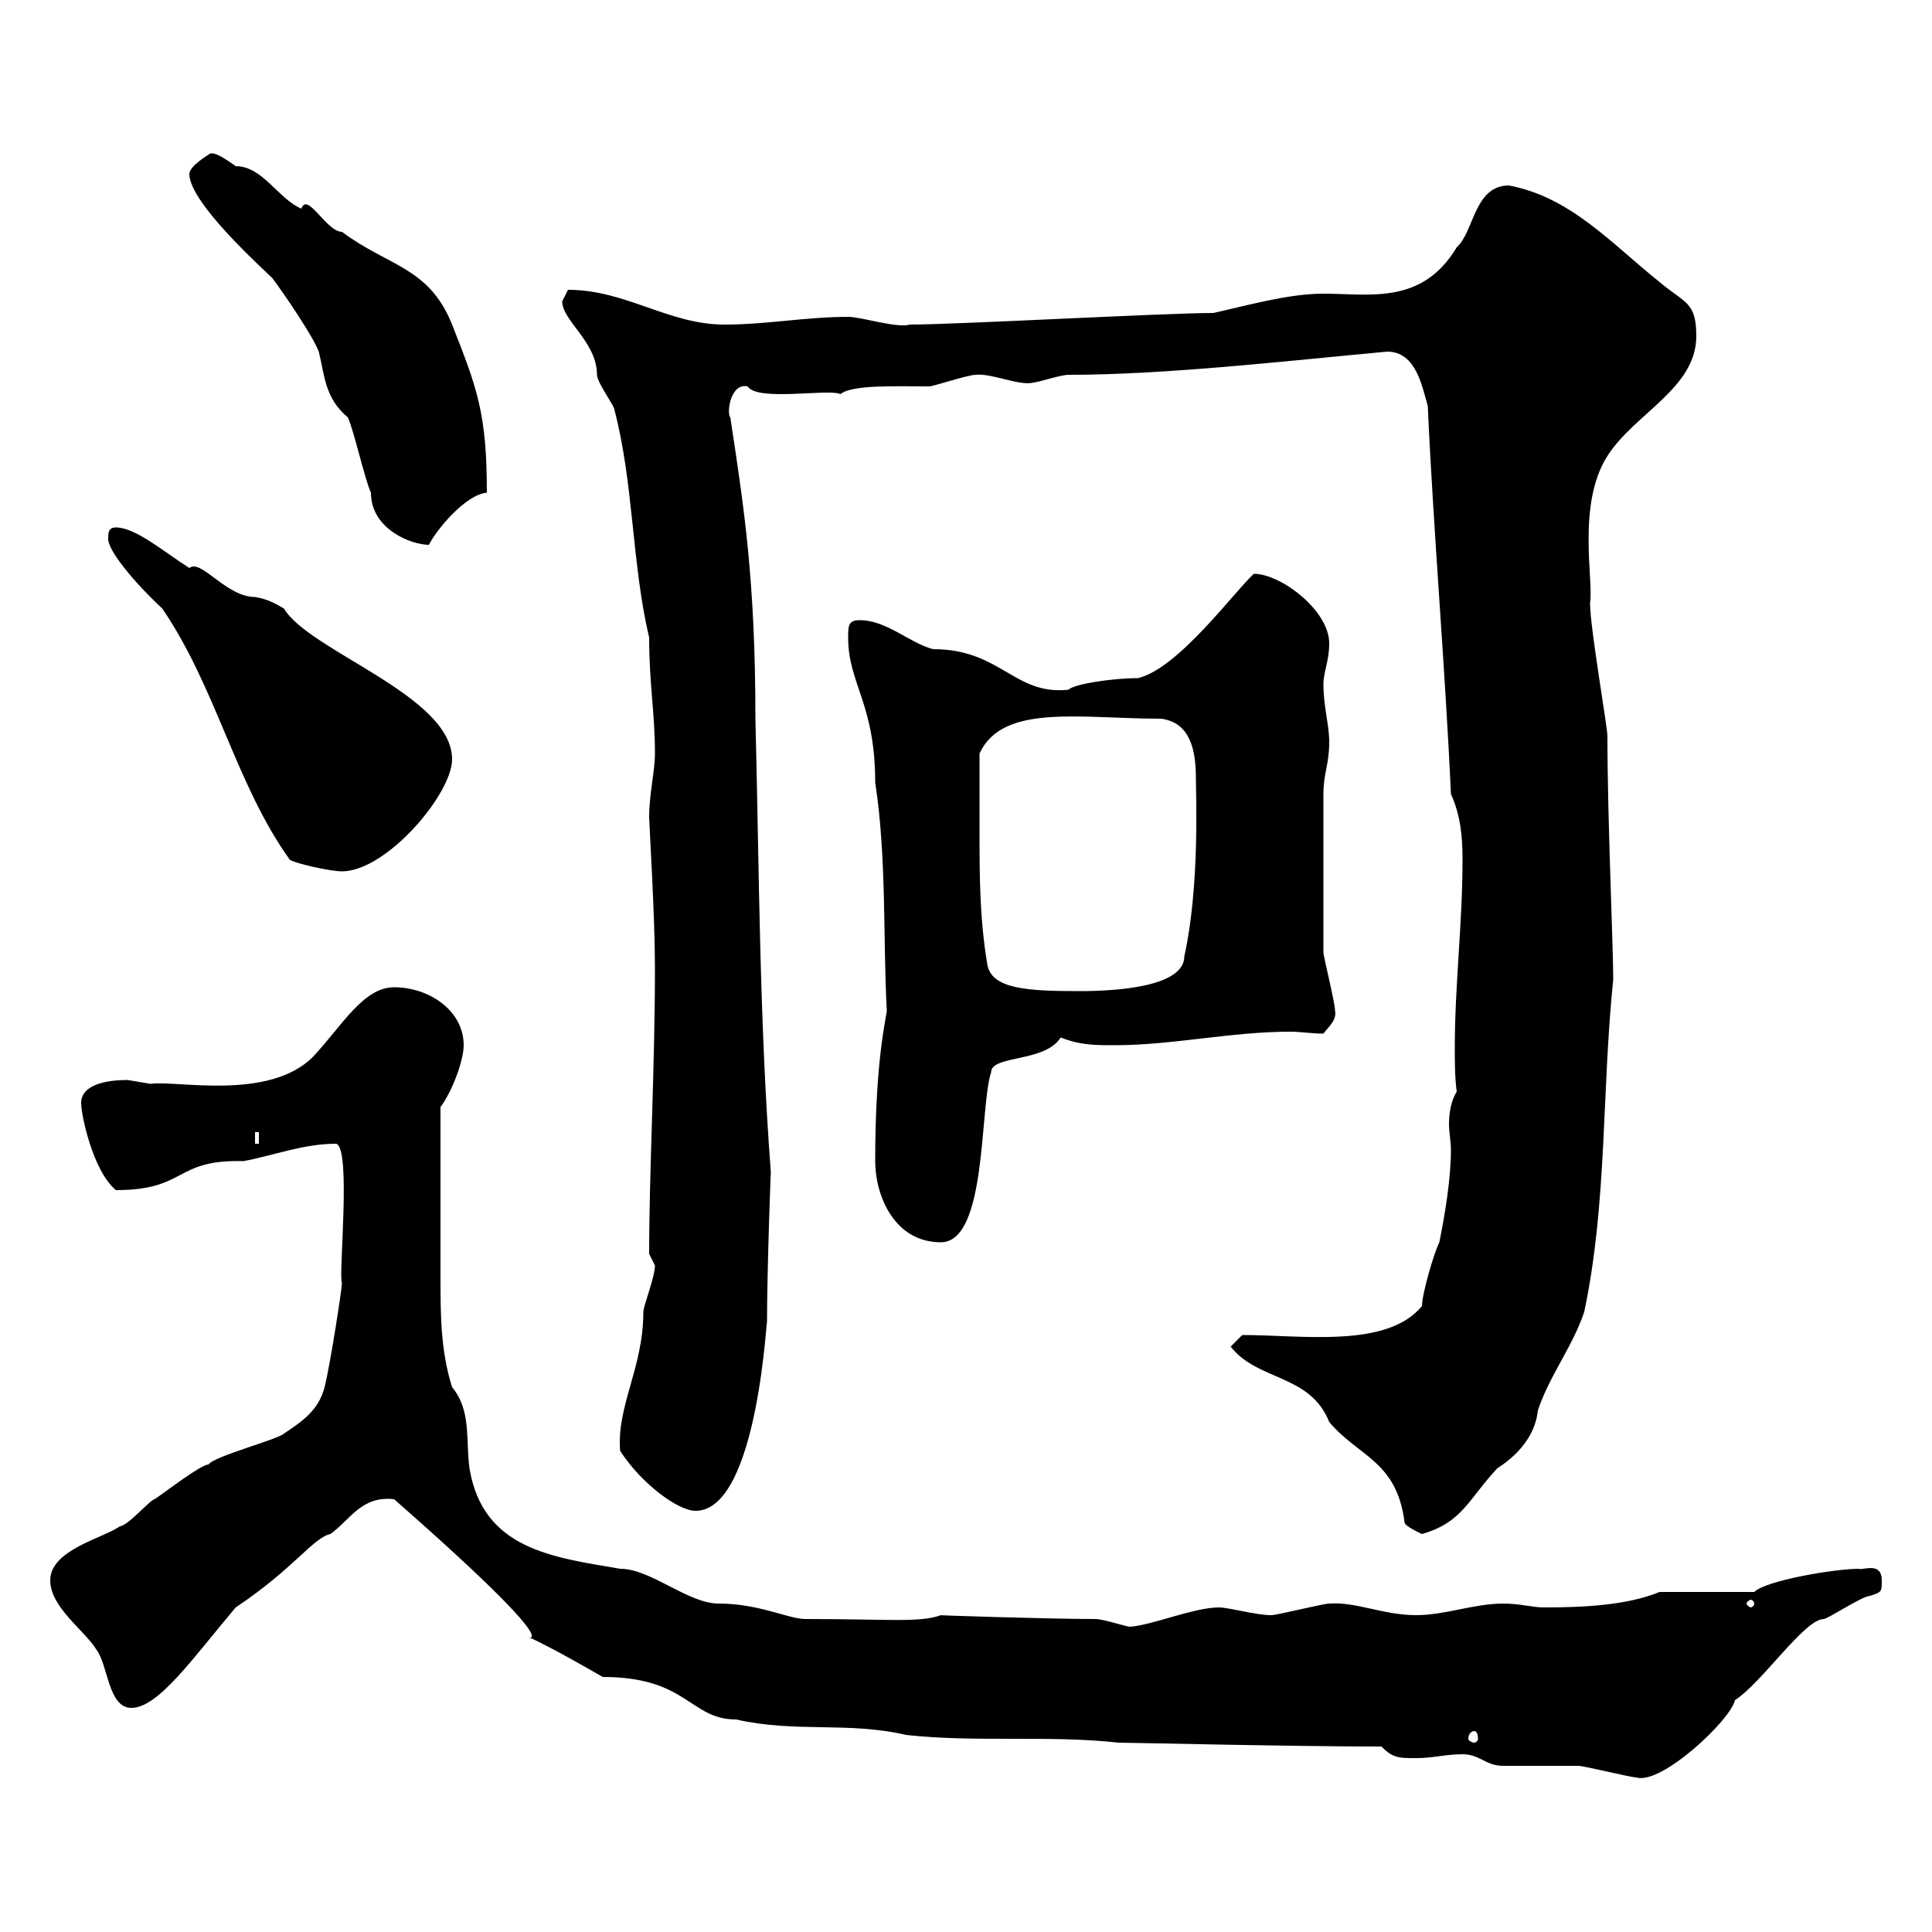 <svg xmlns="http://www.w3.org/2000/svg" xmlns:xlink="http://www.w3.org/1999/xlink" width="300" height="300"><path d="M227.10 272.40C229.80 272.40 230.70 274.20 233.40 274.20C234.30 274.20 244.20 274.20 245.10 274.20C246 274.20 253.20 276 254.10 276C258 277.20 268.80 267 269.40 264C273.60 261.30 280.20 251.40 283.20 251.40C283.80 251.40 289.20 247.80 290.40 247.80C292.20 247.20 292.20 247.20 292.20 245.40C292.20 242.40 289.20 243.90 288.60 243.60C285 243.60 274.20 245.40 272.40 247.20L257.70 247.20C252.60 249.30 245.70 249.60 239.70 249.60C237.90 249.60 236.10 249 233.40 249C228.90 249 224.40 250.80 219.90 250.80C214.80 250.80 210.60 248.70 206.40 249C205.50 249 198.30 250.80 197.40 250.80C195 250.80 190.80 249.60 189.30 249.60C185.40 249.60 179.10 252.30 175.50 252.60C174.90 252.60 171.30 251.40 170.10 251.40C162.90 251.40 144.60 250.80 146.10 250.80C142.80 252 138 251.40 125.10 251.40C122.40 251.40 117.90 249 111.60 249C106.80 249 101.10 243.60 96.30 243.60C85.80 241.80 75 240.60 72.90 228C72.30 223.50 73.20 219 70.20 215.40C68.40 209.70 68.40 204 68.40 198.30C68.40 191.40 68.40 183.90 68.40 171.90C70.20 169.50 72 164.70 72 162.30C72 156.90 66.60 153.30 61.20 153.30C56.40 153.30 53.10 159.30 48.60 164.10C41.70 171 27.30 167.70 23.40 168.30C23.40 168.30 19.80 167.70 19.80 167.70C16.80 167.70 12.60 168.30 12.60 171.30C12.60 173.10 14.40 181.80 18 184.80C29.10 184.80 27 180 37.80 180.30C42.60 179.40 47.10 177.60 52.20 177.60C54.60 178.20 52.50 198.60 53.10 199.20C53.10 200.10 51.30 211.80 50.40 215.40C49.50 219 46.80 220.80 44.10 222.60C43.20 223.50 33 226.20 32.40 227.40C31.20 227.40 25.80 231.60 24 232.80C23.40 232.80 19.80 237 18.60 237C16.20 238.80 7.80 240.60 7.80 245.40C7.80 249.60 13.20 253.20 15 256.20C16.80 258.60 16.80 265.20 20.40 265.20C24.60 265.20 30 257.40 36.60 249.60C45.60 243.60 48.60 238.80 51.30 238.20C54.30 236.10 56.10 232.20 61.20 232.80C102.90 269.40 65.40 244.20 93.60 260.40C106.80 260.40 107.10 267 114.30 267C123.60 269.10 131.70 267.30 140.70 269.40C151.50 270.60 162.90 269.40 173.70 270.60C175.50 270.60 200.70 271.20 214.50 271.20C216.30 273 217.20 273 219.90 273C222.60 273 224.40 272.40 227.10 272.40ZM228.90 268.80C229.20 268.80 229.50 269.10 229.50 270C229.50 270.30 229.20 270.60 228.90 270.60C228.60 270.60 228 270.30 228 270C228 269.10 228.60 268.80 228.90 268.80ZM272.40 249C272.40 249.30 272.10 249.60 271.80 249.60C271.80 249.60 271.20 249.30 271.20 249C271.20 248.70 271.80 248.40 271.80 248.40C272.10 248.40 272.40 248.70 272.40 249ZM191.10 209.10C195.30 214.50 203.40 213.30 206.40 220.80C210.90 226.20 216.90 226.80 218.10 236.40C218.10 237 220.80 238.20 220.80 238.20C227.10 236.40 228 232.80 232.50 228C236.70 225.30 238.50 222 238.80 219C240.60 213.60 244.20 209.10 246 203.70C249.60 186.60 248.70 169.50 250.50 152.10C250.50 146.70 249.60 127.20 249.60 114.30C249.60 112.80 246.90 97.50 246.90 93.60C247.50 90.30 244.80 78.30 249.60 70.80C253.80 64.20 263.40 60.30 263.40 52.20C263.40 46.80 261.60 47.10 257.70 43.80C250.20 37.80 243.90 30.60 234.30 28.80C228.90 28.80 228.90 36 226.20 38.40C220.80 47.40 212.70 45.60 205.50 45.60C200.10 45.60 193.80 47.40 188.40 48.60C180.90 48.60 148.50 50.40 141.30 50.40C139.20 51 133.80 49.20 131.70 49.20C125.10 49.20 119.10 50.40 112.50 50.40C103.80 50.40 97.20 45 88.20 45C88.20 45 87.30 46.80 87.30 46.80C87.30 49.80 92.70 53.10 92.70 58.20C92.70 59.40 95.40 63 95.40 63.60C98.40 75 98.10 87.60 100.80 99C100.80 106.20 101.70 110.70 101.70 117C101.70 119.70 100.80 123.30 100.80 126.90C100.80 127.80 101.70 142.20 101.70 150.30C101.70 165.90 100.80 181.80 100.80 194.70C100.80 194.70 101.70 196.50 101.70 196.50C101.70 198.30 99.90 202.80 99.90 203.70C99.90 212.40 95.70 218.40 96.30 225.30C99.60 230.40 105.30 234.60 108 234.60C117.90 234.60 119.10 202.50 119.10 205.50C119.10 197.40 119.70 180.90 119.70 182.10C117.90 158.40 117.90 135.30 117.30 111.60C117.30 90 115.50 78.60 113.40 64.80C112.80 64.20 113.40 59.40 116.10 60C117.60 62.40 128.70 60.30 130.50 61.20C132.30 59.70 139.20 60 144.30 60C144.90 60 150.30 58.20 151.50 58.20C153.90 57.90 158.40 60 160.50 59.40C161.10 59.40 164.70 58.20 165.90 58.20C180.90 58.20 199.20 56.10 215.40 54.60C219.90 54.60 220.80 60 221.70 63C222.60 82.80 224.40 103.50 225.30 123.30C226.80 126.60 227.10 129.90 227.10 133.50C227.10 143.40 225.90 153 225.90 162.60C225.90 164.70 225.90 167.40 226.20 169.50C225.30 171 225 172.80 225 174.60C225 175.80 225.30 177.30 225.30 178.50C225.30 183 224.40 188.40 223.50 192.90C222.60 194.70 220.80 201 220.80 202.80C215.40 209.40 202.20 207.30 192.90 207.30ZM135.90 180.30C135.90 185.70 138.90 192.90 146.10 192.90C153.30 192.90 152.10 171.90 153.90 166.50C153.90 163.80 162.30 165 164.70 161.10C167.70 162.30 170.10 162.30 173.10 162.30C182.10 162.30 191.10 160.20 200.40 160.20C201.90 160.20 203.70 160.50 205.50 160.50C206.40 159.30 207.60 158.40 207.30 156.90C207.30 155.70 205.50 148.50 205.50 147.90C205.50 144.60 205.50 130.20 205.50 123.30C205.50 120 206.40 118.80 206.40 115.20C206.40 112.50 205.50 109.80 205.50 106.20C205.50 104.40 206.40 102.60 206.40 99.90C206.40 94.80 198.90 89.10 194.70 89.10C191.70 91.80 183 103.80 176.70 105.30C172.80 105.30 166.80 106.20 165.90 107.10C157.50 108 155.40 100.80 144.90 100.80C141.30 99.90 137.70 96.30 133.50 96.30C131.70 96.30 131.70 97.20 131.70 99C131.70 106.20 135.90 109.20 135.90 121.50C137.70 133.20 137.10 145.80 137.70 156.90C137.70 157.80 135.90 164.10 135.90 180.30ZM39.60 175.80L40.20 175.80L40.20 177.60L39.60 177.60ZM152.10 128.70C152.10 126.90 152.10 118.80 152.10 117C155.70 109.20 167.70 111.60 180.30 111.60C184.80 112.20 185.70 116.40 185.70 120.90C185.70 123.60 186.30 137.70 183.90 148.50C183.90 153.30 173.10 153.90 167.70 153.90C159.60 153.90 153.90 153.60 153.30 149.70C152.10 142.50 152.10 135.90 152.10 128.70ZM16.80 83.70C16.80 85.50 20.70 90.30 25.20 94.50C33.60 106.80 36.60 121.80 45 133.50C45.90 134.10 51.30 135.30 53.10 135.30C60 135.30 70.20 123.30 70.20 117.90C70.20 108 48 101.10 44.10 94.50C42.60 93.60 41.40 93 39.60 92.70C35.10 92.70 31.20 86.70 29.40 88.20C25.20 85.50 21 81.90 18 81.90C16.80 81.90 16.80 82.80 16.80 83.70ZM54 64.80C54.90 66.60 56.70 74.70 57.60 76.50C57.60 82.20 63.90 84.60 66.60 84.60C67.80 82.20 72.30 76.80 75.60 76.50C75.60 64.20 74.10 60.30 70.20 50.40C66.60 41.40 60.30 41.40 53.10 36C50.70 36 47.70 29.70 46.80 32.40C43.20 30.90 40.80 25.80 36.60 25.80C34.50 24.30 33 23.40 32.40 24C32.40 24 29.40 25.80 29.40 27C29.40 31.50 40.80 41.70 42.30 43.20C44.10 45.60 48.60 52.20 49.50 54.60C50.40 58.20 50.40 61.80 54 64.80Z"/></svg>